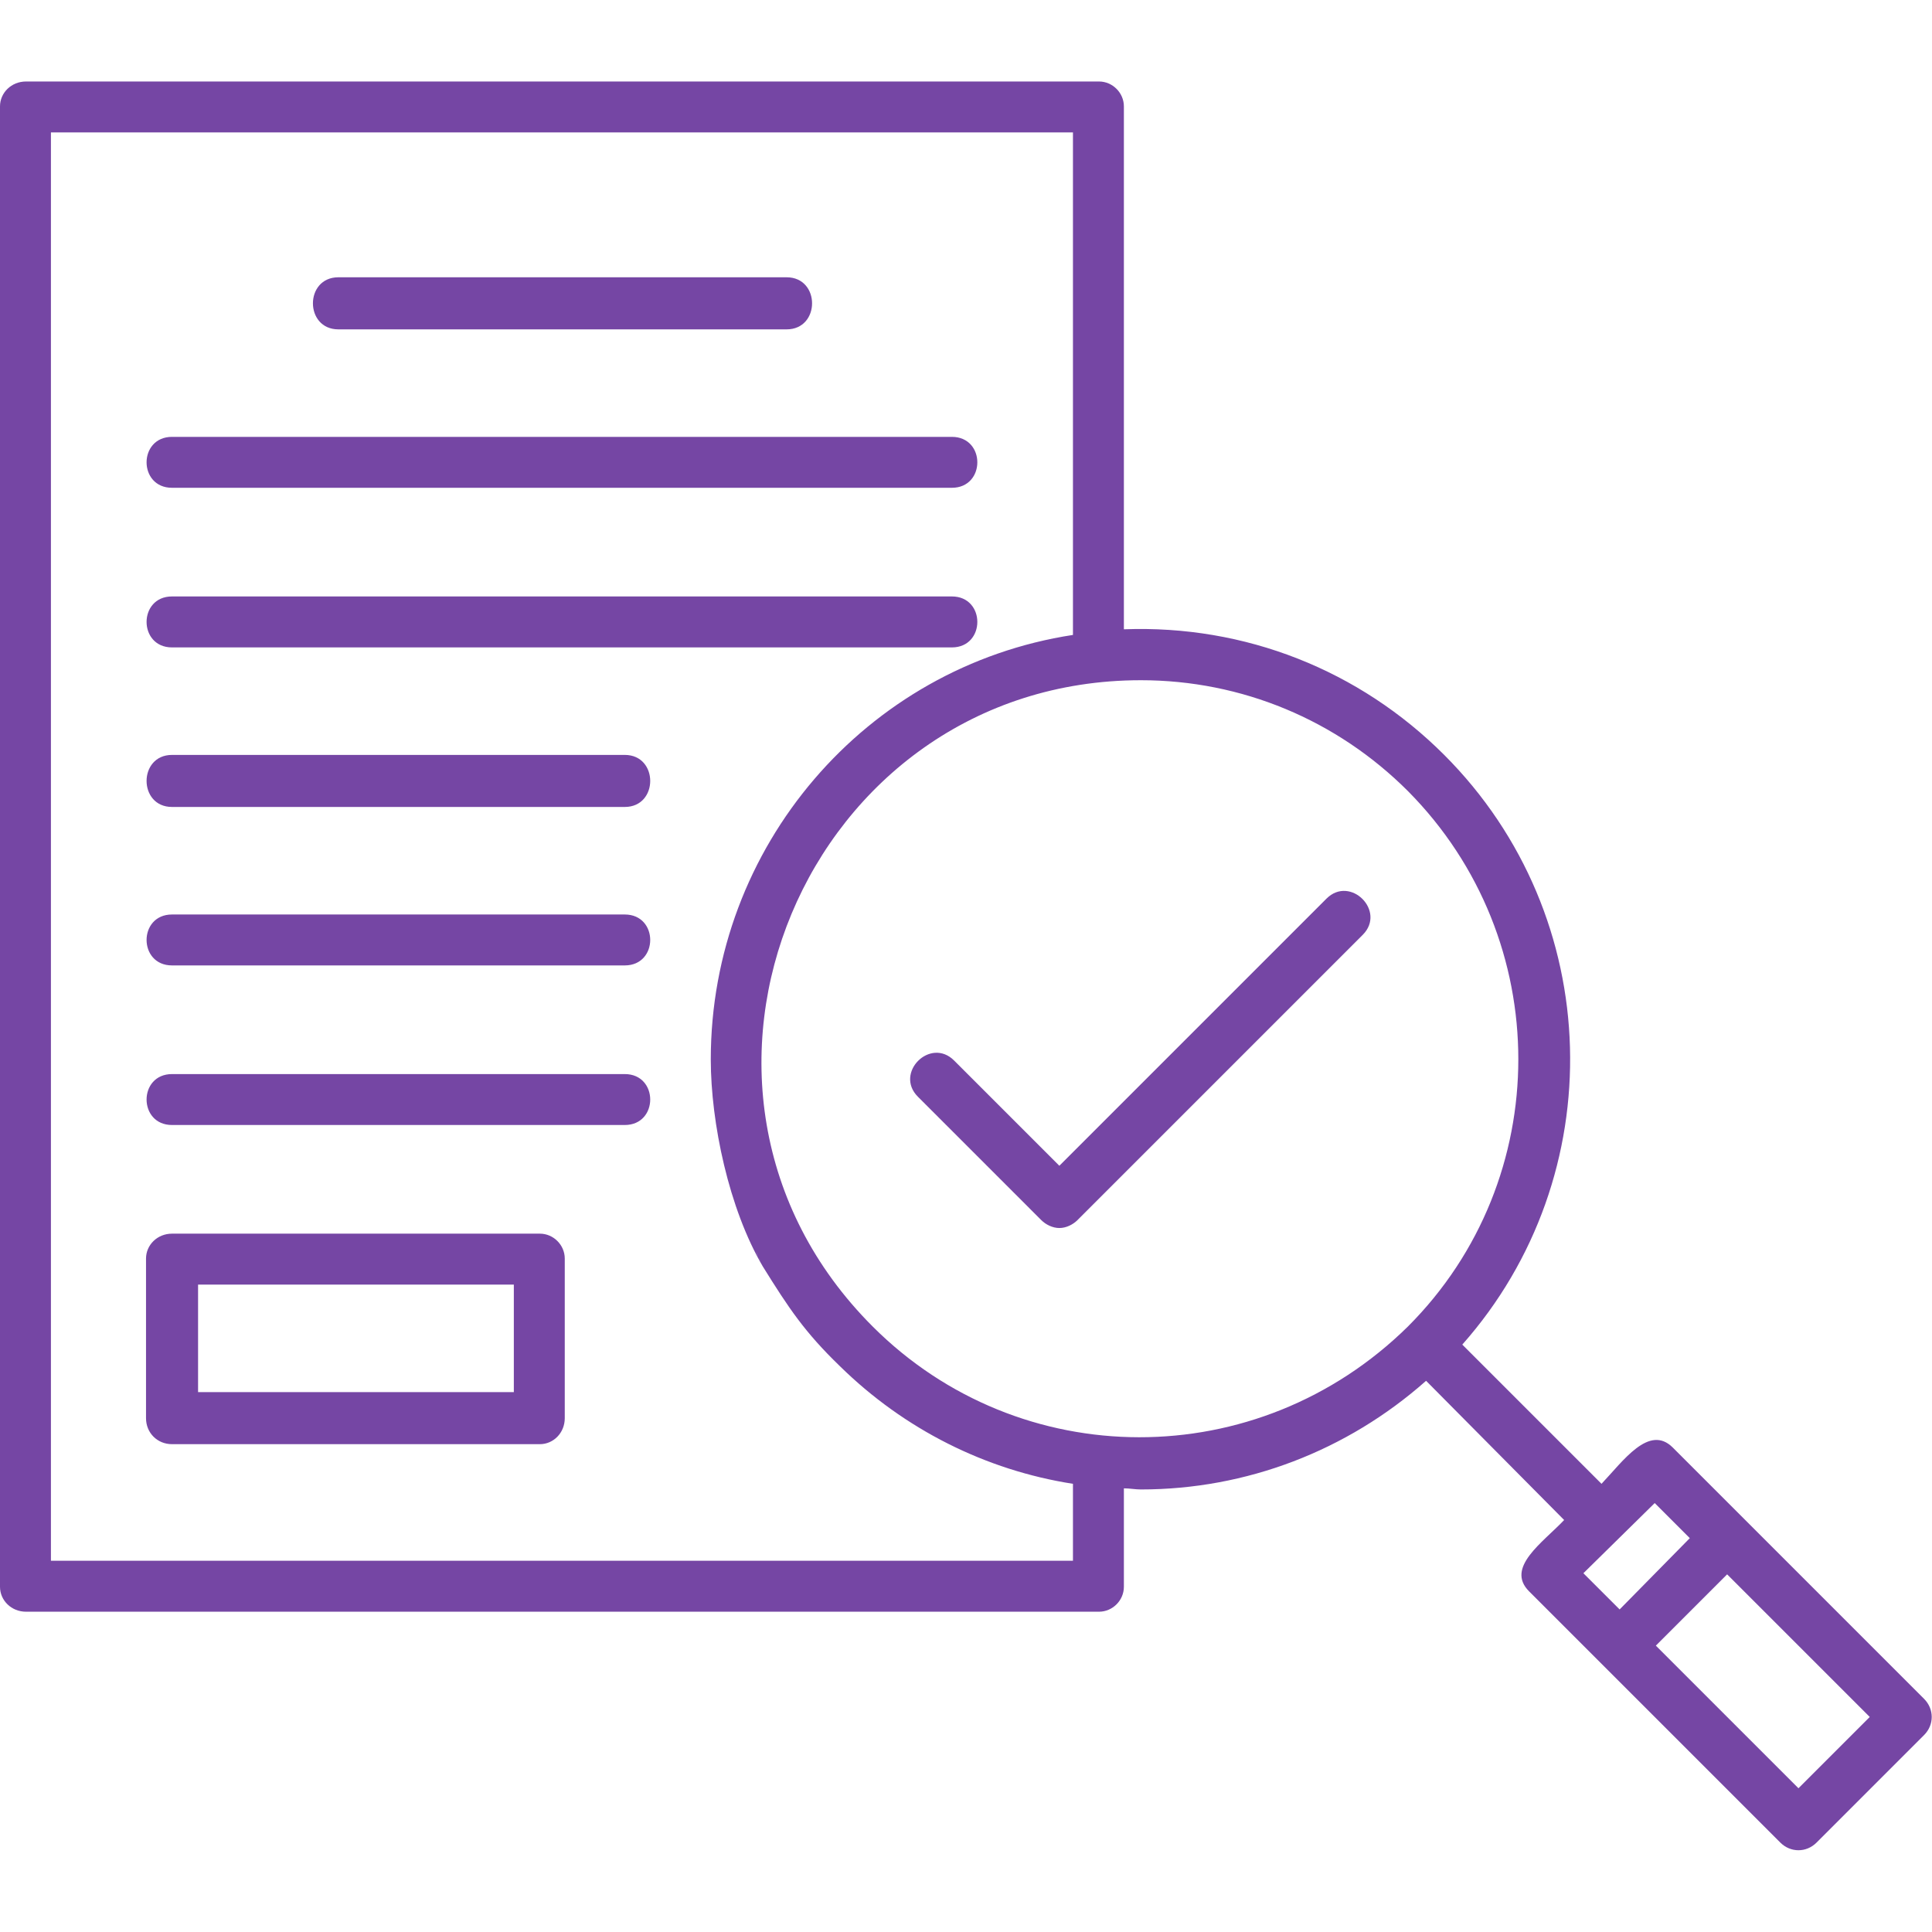 <svg width="50" height="50" viewBox="0 0 50 50" fill="none" xmlns="http://www.w3.org/2000/svg">
<path fill-rule="evenodd" clip-rule="evenodd" d="M27.416 31.781C27.241 31.781 27.065 31.693 26.948 31.576L23.755 28.383C23.14 27.768 24.077 26.831 24.692 27.446L27.416 30.17L34.329 23.257C34.944 22.642 35.882 23.579 35.267 24.194L27.885 31.576C27.768 31.693 27.592 31.781 27.416 31.781ZM29.526 38.547C29.379 38.547 29.233 38.518 29.086 38.518V41.066C29.086 41.418 28.793 41.711 28.442 41.711H0.674C0.293 41.711 0 41.418 0 41.066V2.753C0 2.402 0.293 2.109 0.674 2.109H28.442C28.793 2.109 29.086 2.402 29.086 2.753V16.286C32.22 16.169 35.179 17.34 37.376 19.537C41.564 23.726 41.711 30.433 37.844 34.798L41.447 38.401C42.004 37.815 42.677 36.848 43.292 37.463L49.795 43.966C50.059 44.23 50.059 44.64 49.795 44.903L47.012 47.686C46.749 47.95 46.339 47.95 46.075 47.686L39.572 41.183C38.957 40.568 39.924 39.924 40.48 39.338L36.907 35.735C34.856 37.551 32.25 38.547 29.526 38.547ZM27.768 38.401C25.513 38.049 23.404 36.995 21.734 35.354C20.826 34.476 20.416 33.861 19.742 32.777C18.863 31.283 18.395 29.057 18.395 27.416C18.395 21.91 22.408 17.252 27.768 16.432V3.427H1.318V40.392H27.768V38.401ZM29.526 17.604C20.855 17.604 16.403 28.149 22.584 34.329C26.391 38.137 32.542 38.166 36.438 34.329C40.246 30.521 40.246 24.312 36.438 20.474C34.593 18.629 32.132 17.604 29.526 17.604ZM19.684 32.66C19.654 32.572 19.596 32.484 19.567 32.396L19.684 32.66ZM40.978 40.715L41.916 41.652L43.732 39.807L42.824 38.899L40.978 40.715ZM42.853 42.589L46.544 46.28L48.389 44.435L44.698 40.744L42.853 42.589ZM20.357 8.524H8.758C7.879 8.524 7.879 7.176 8.758 7.176H20.357C21.236 7.176 21.236 8.524 20.357 8.524ZM24.634 12.624H4.452C3.574 12.624 3.574 11.306 4.452 11.306H24.634C25.513 11.306 25.513 12.624 24.634 12.624ZM24.634 16.755H4.452C3.574 16.755 3.574 15.436 4.452 15.436H24.634C25.513 15.436 25.513 16.755 24.634 16.755ZM16.169 20.884H4.452C3.574 20.884 3.574 19.537 4.452 19.537H16.169C17.047 19.537 17.047 20.884 16.169 20.884ZM16.169 24.985H4.452C3.574 24.985 3.574 23.667 4.452 23.667H16.169C17.047 23.667 17.047 24.985 16.169 24.985ZM16.169 29.115H4.452C3.574 29.115 3.574 27.797 4.452 27.797H16.169C17.047 27.797 17.047 29.115 16.169 29.115ZM13.972 37.375H4.452C4.071 37.375 3.779 37.083 3.779 36.702V32.572C3.779 32.22 4.071 31.927 4.452 31.927H13.972C14.323 31.927 14.616 32.22 14.616 32.572V36.702C14.616 37.083 14.323 37.375 13.972 37.375ZM5.126 36.028H13.298V33.245H5.126V36.028Z" fill="#7546A4"/>
</svg>
